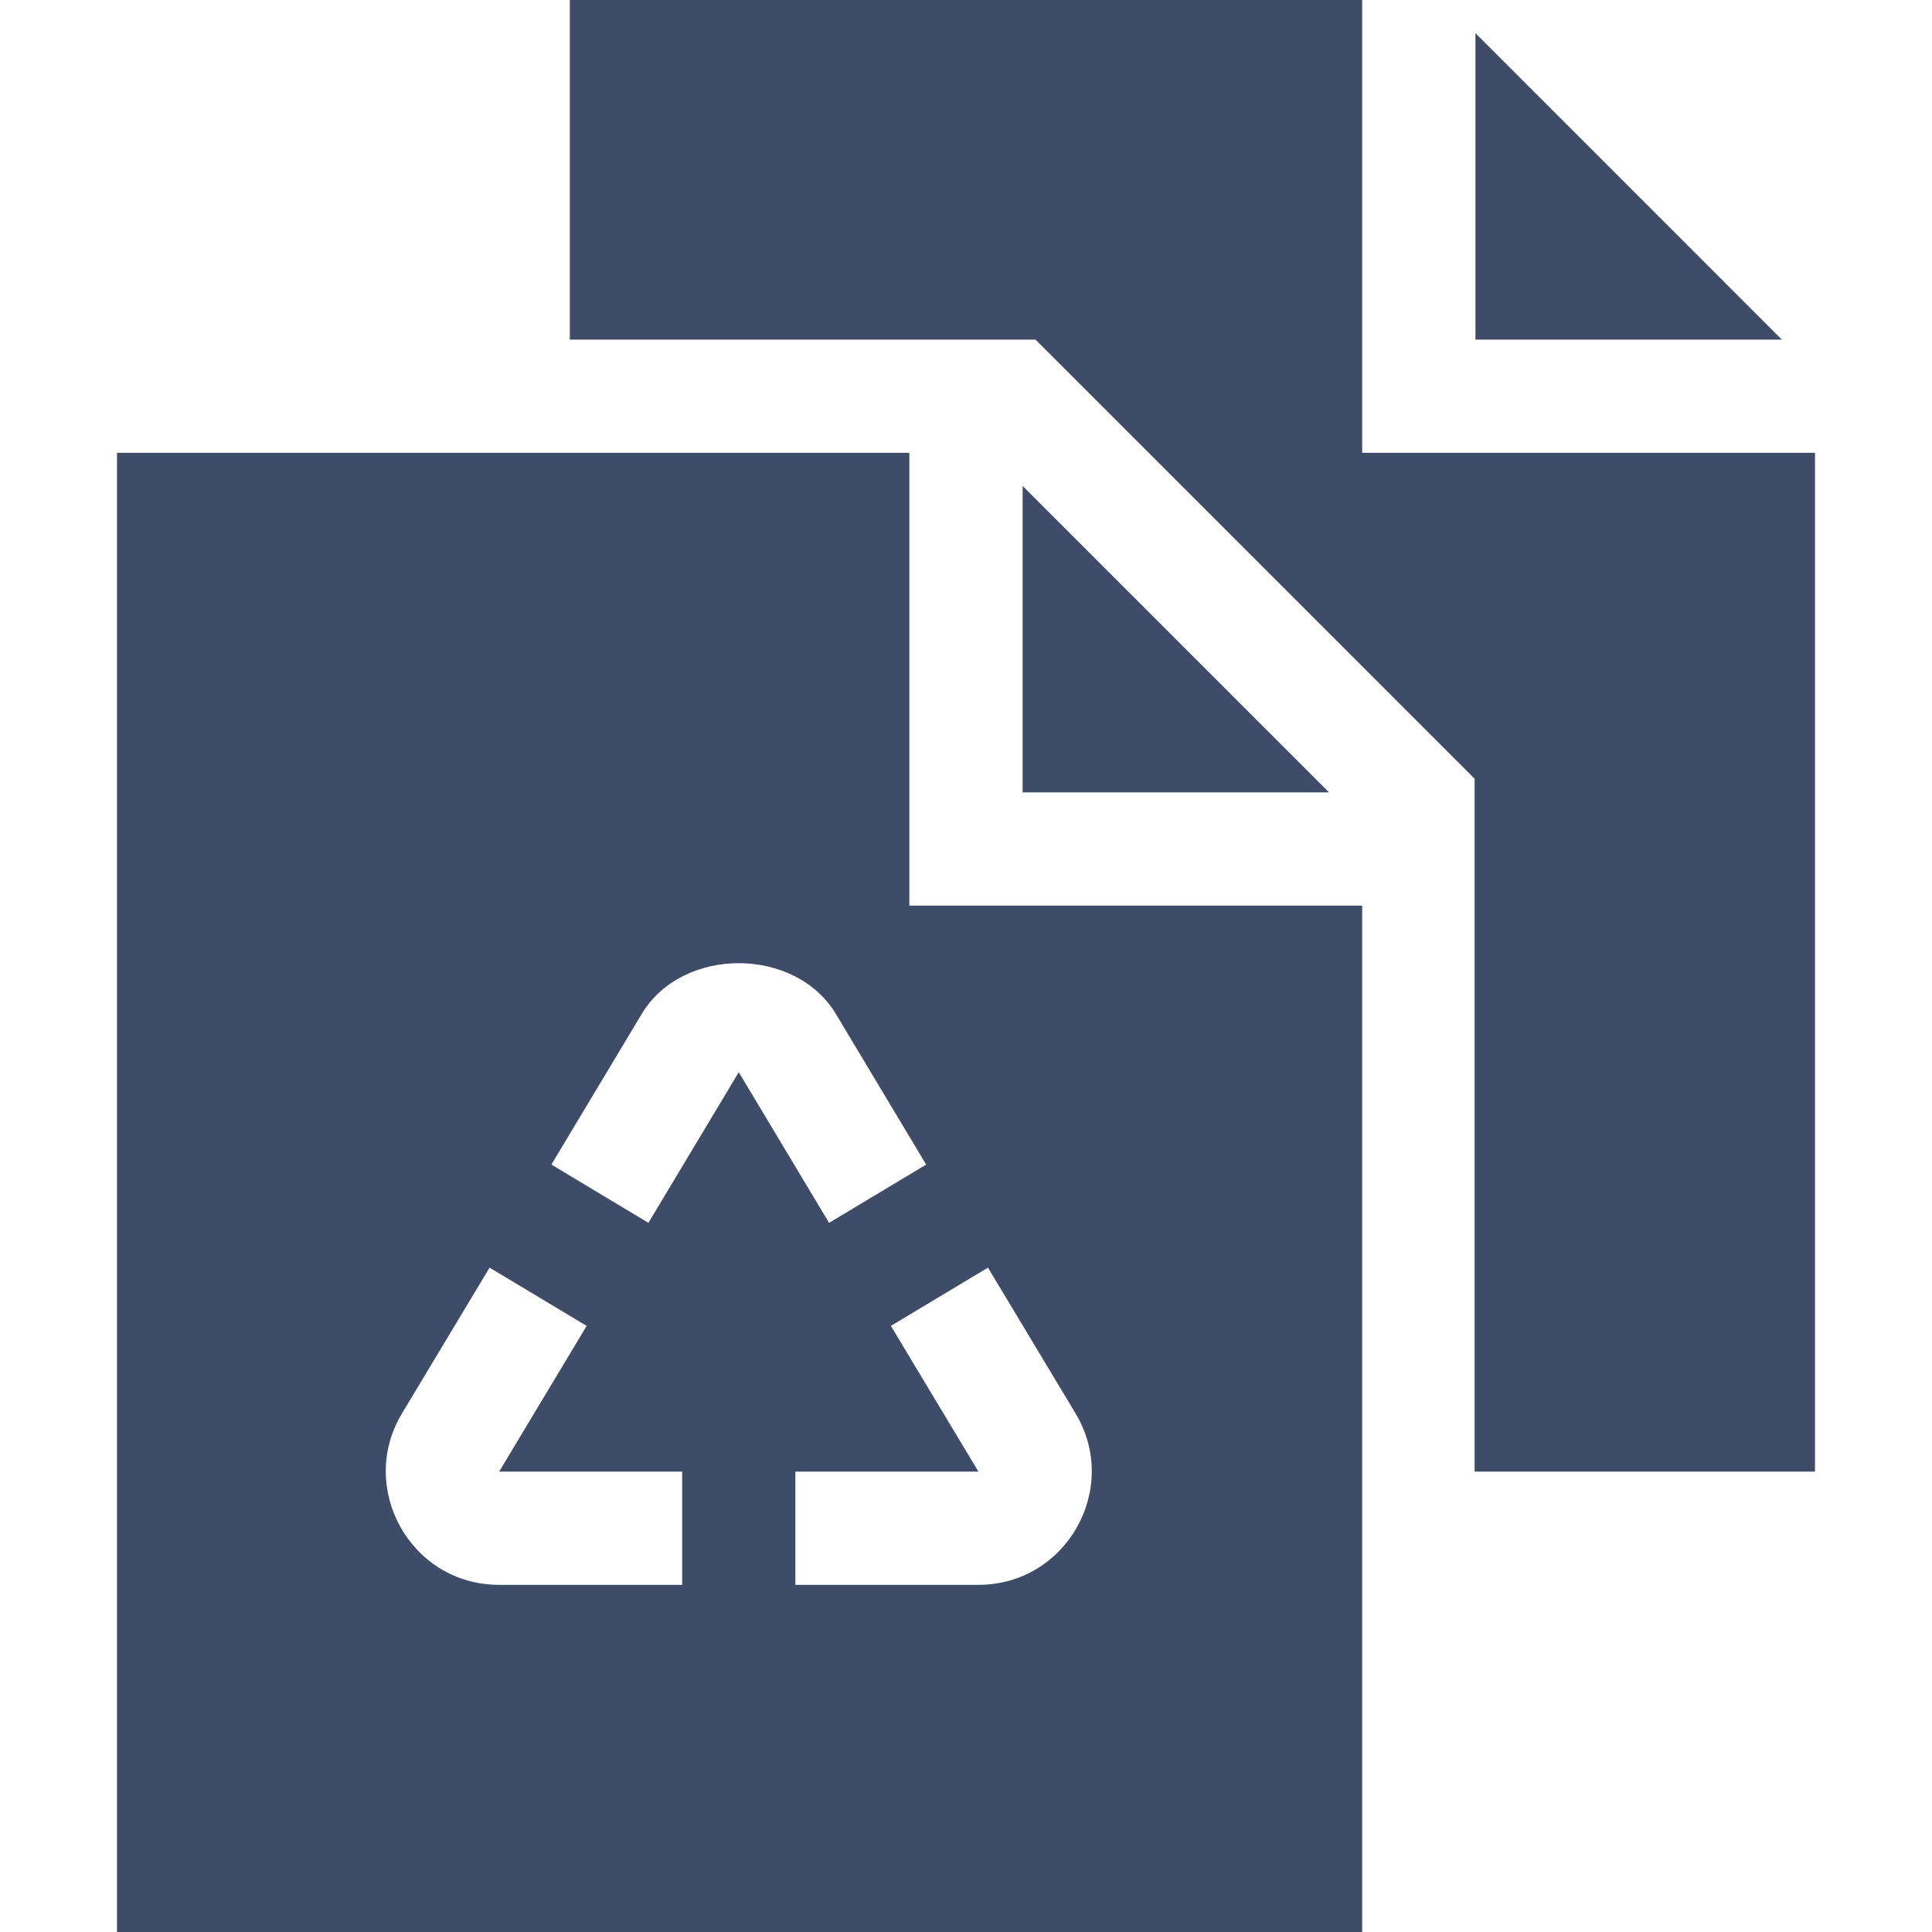 <svg width="32" height="32" viewBox="0 0 32 32" fill="none" xmlns="http://www.w3.org/2000/svg">
<path d="M16.938 13.124H22.013L16.938 8.049V13.124Z" fill="#3E4C67"/>
<path d="M22.562 15H15.062V7.5H1.938V32H22.562V15ZM11.299 26.25H8.267C6.798 26.25 5.915 24.645 6.659 23.409L8.109 20.996L9.717 21.961L8.267 24.375H11.299L11.299 26.25ZM10.74 20.254L9.133 19.289L10.629 16.794C11.299 15.674 13.172 15.672 13.846 16.796L15.34 19.289L13.732 20.254L12.236 17.759L10.74 20.254ZM16.206 26.25H13.174V24.375H16.206L14.756 21.961L16.364 20.996L17.814 23.41C18.562 24.653 17.664 26.25 16.206 26.25Z" fill="#3E4C67"/>
<path d="M24.438 5.625H29.513L24.438 0.549V5.625Z" fill="#3E4C67"/>
<path d="M22.562 0H9.438V5.625H17.151L24.424 12.898V24.375H30.062V7.5H22.562V0Z" fill="#3E4C67"/>
</svg>
